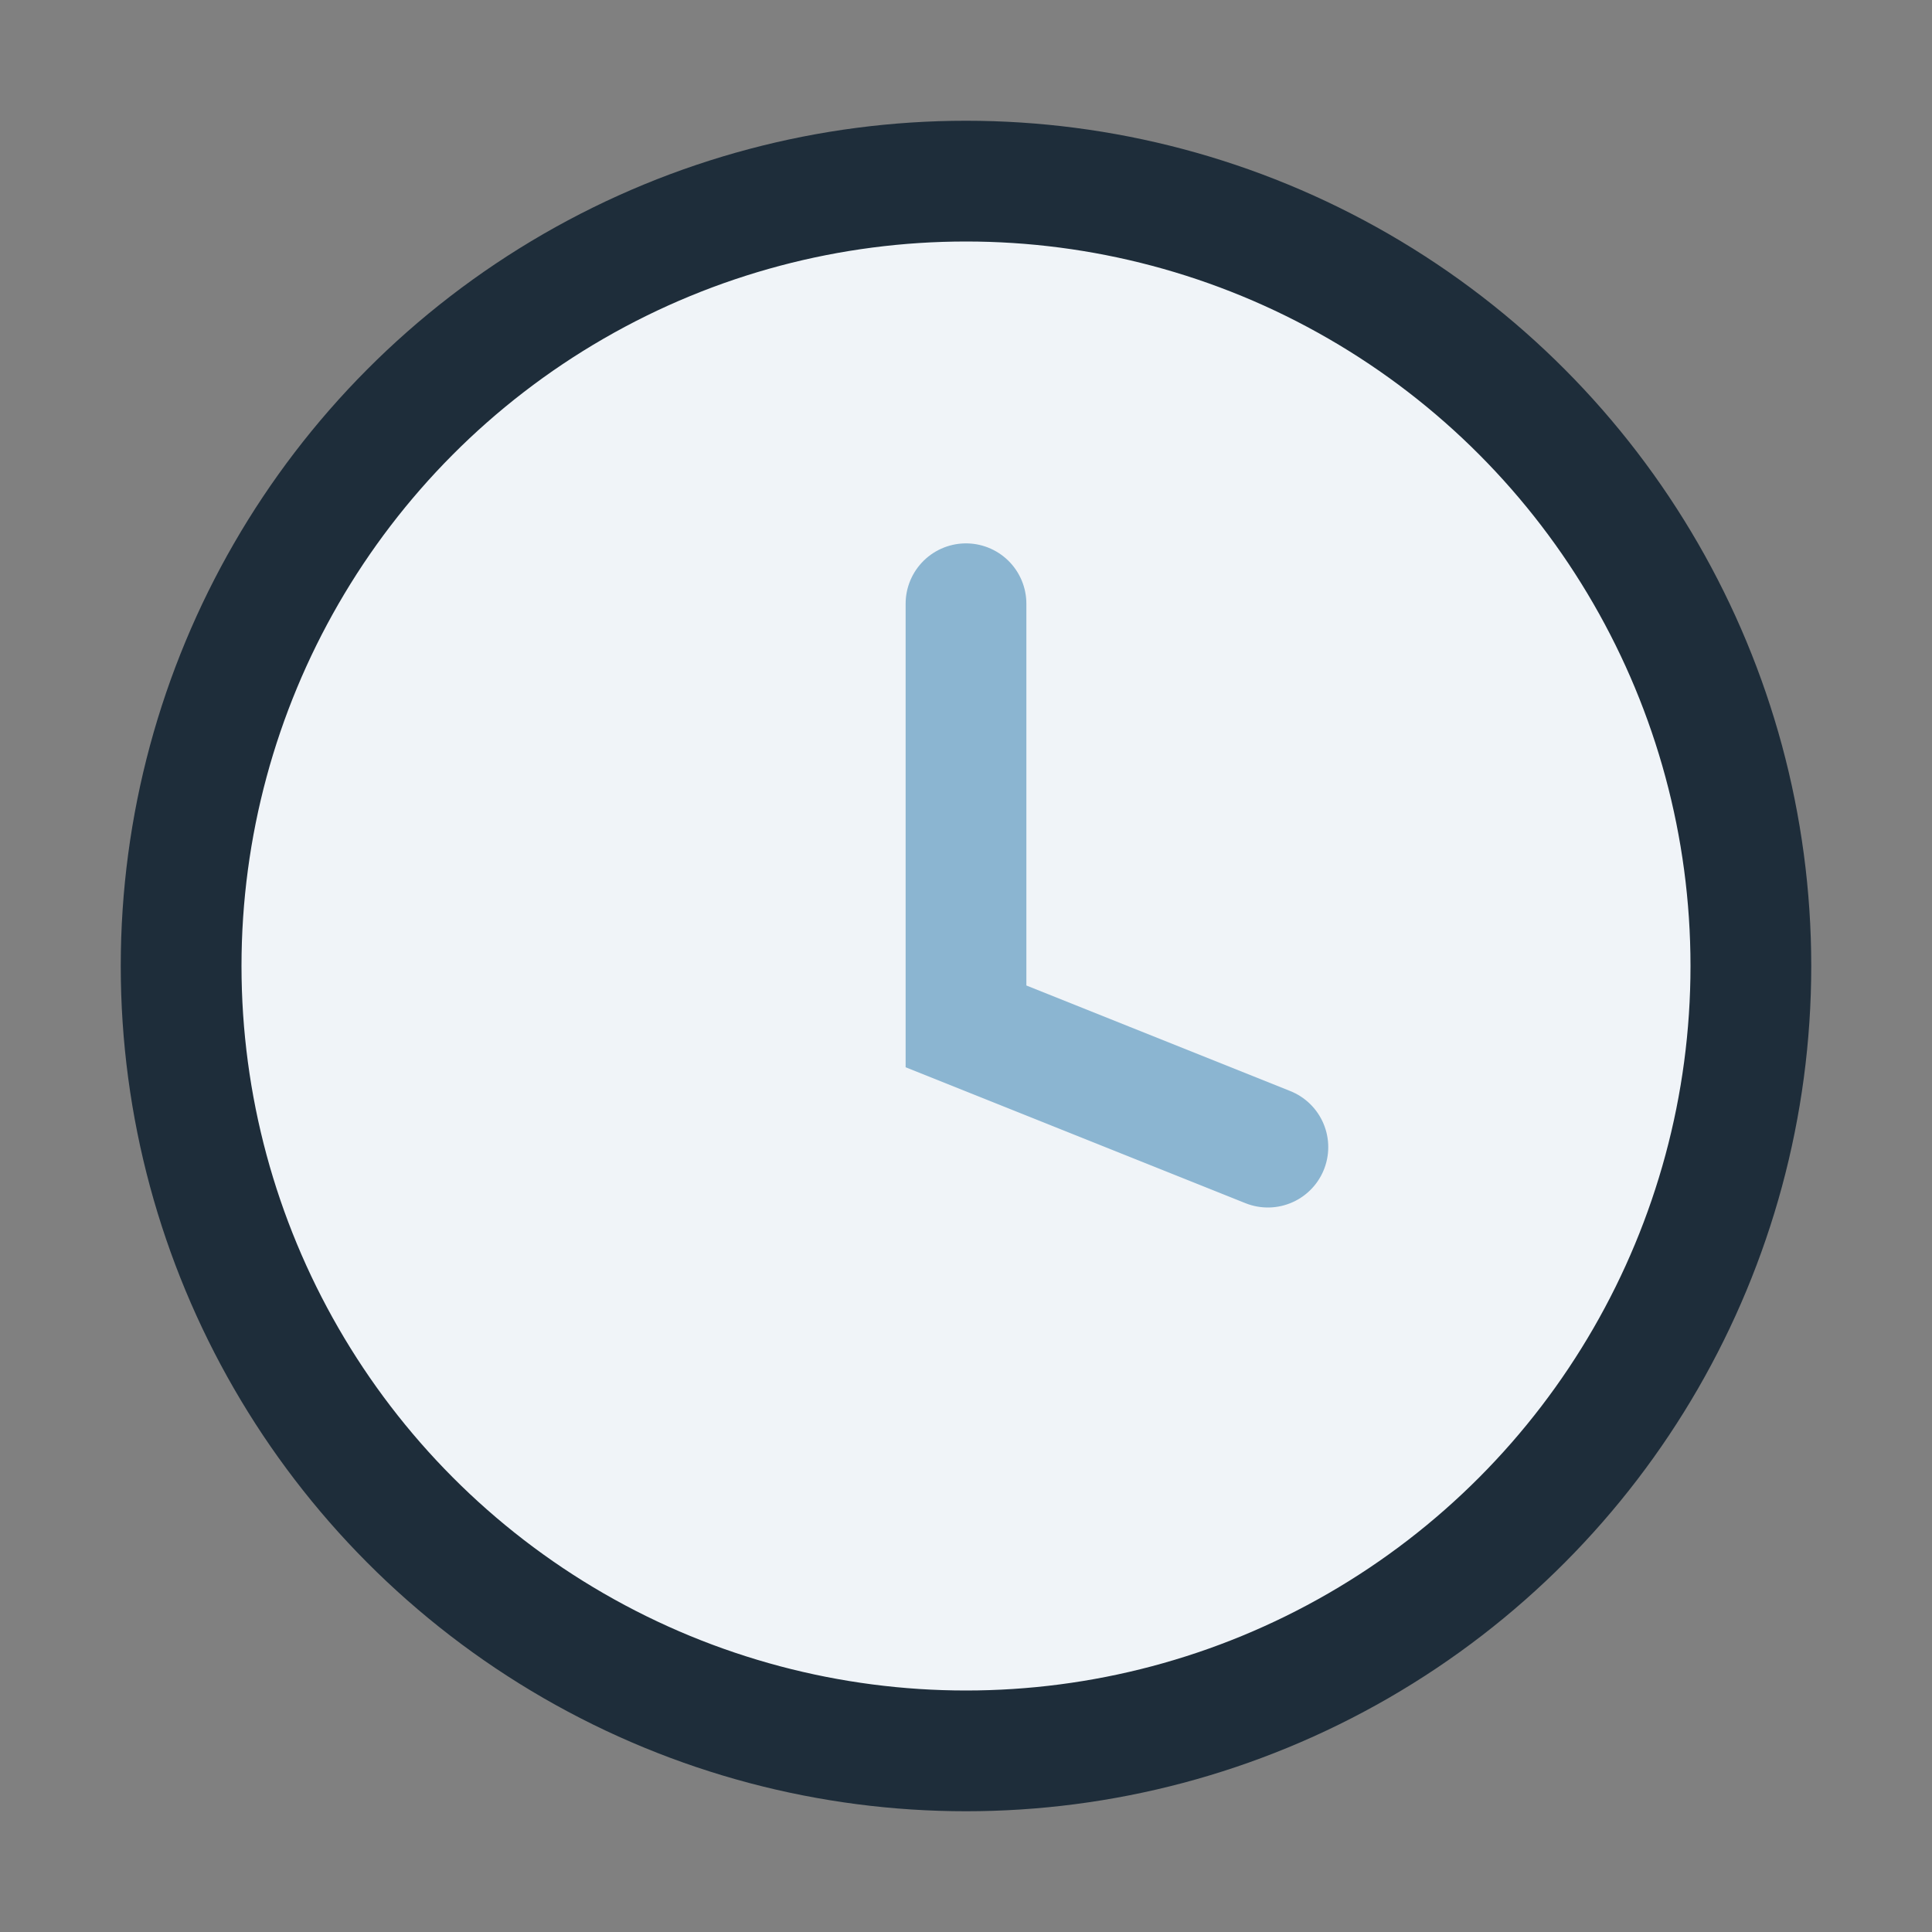 <?xml version="1.0" encoding="UTF-8"?>
<svg xmlns="http://www.w3.org/2000/svg" width="32" height="32" viewBox="0 0 32 32"><rect x="0" y="0" width="32" height="32" fill="#808080" stroke="none"/><circle cx="16" cy="16" r="13" stroke="#1E2D3A" stroke-width="2" fill="#F0F4F8"/><path d="M16 10v7l5 2" stroke="#8BB5D1" stroke-width="2" stroke-linecap="round" fill="none"/></svg>